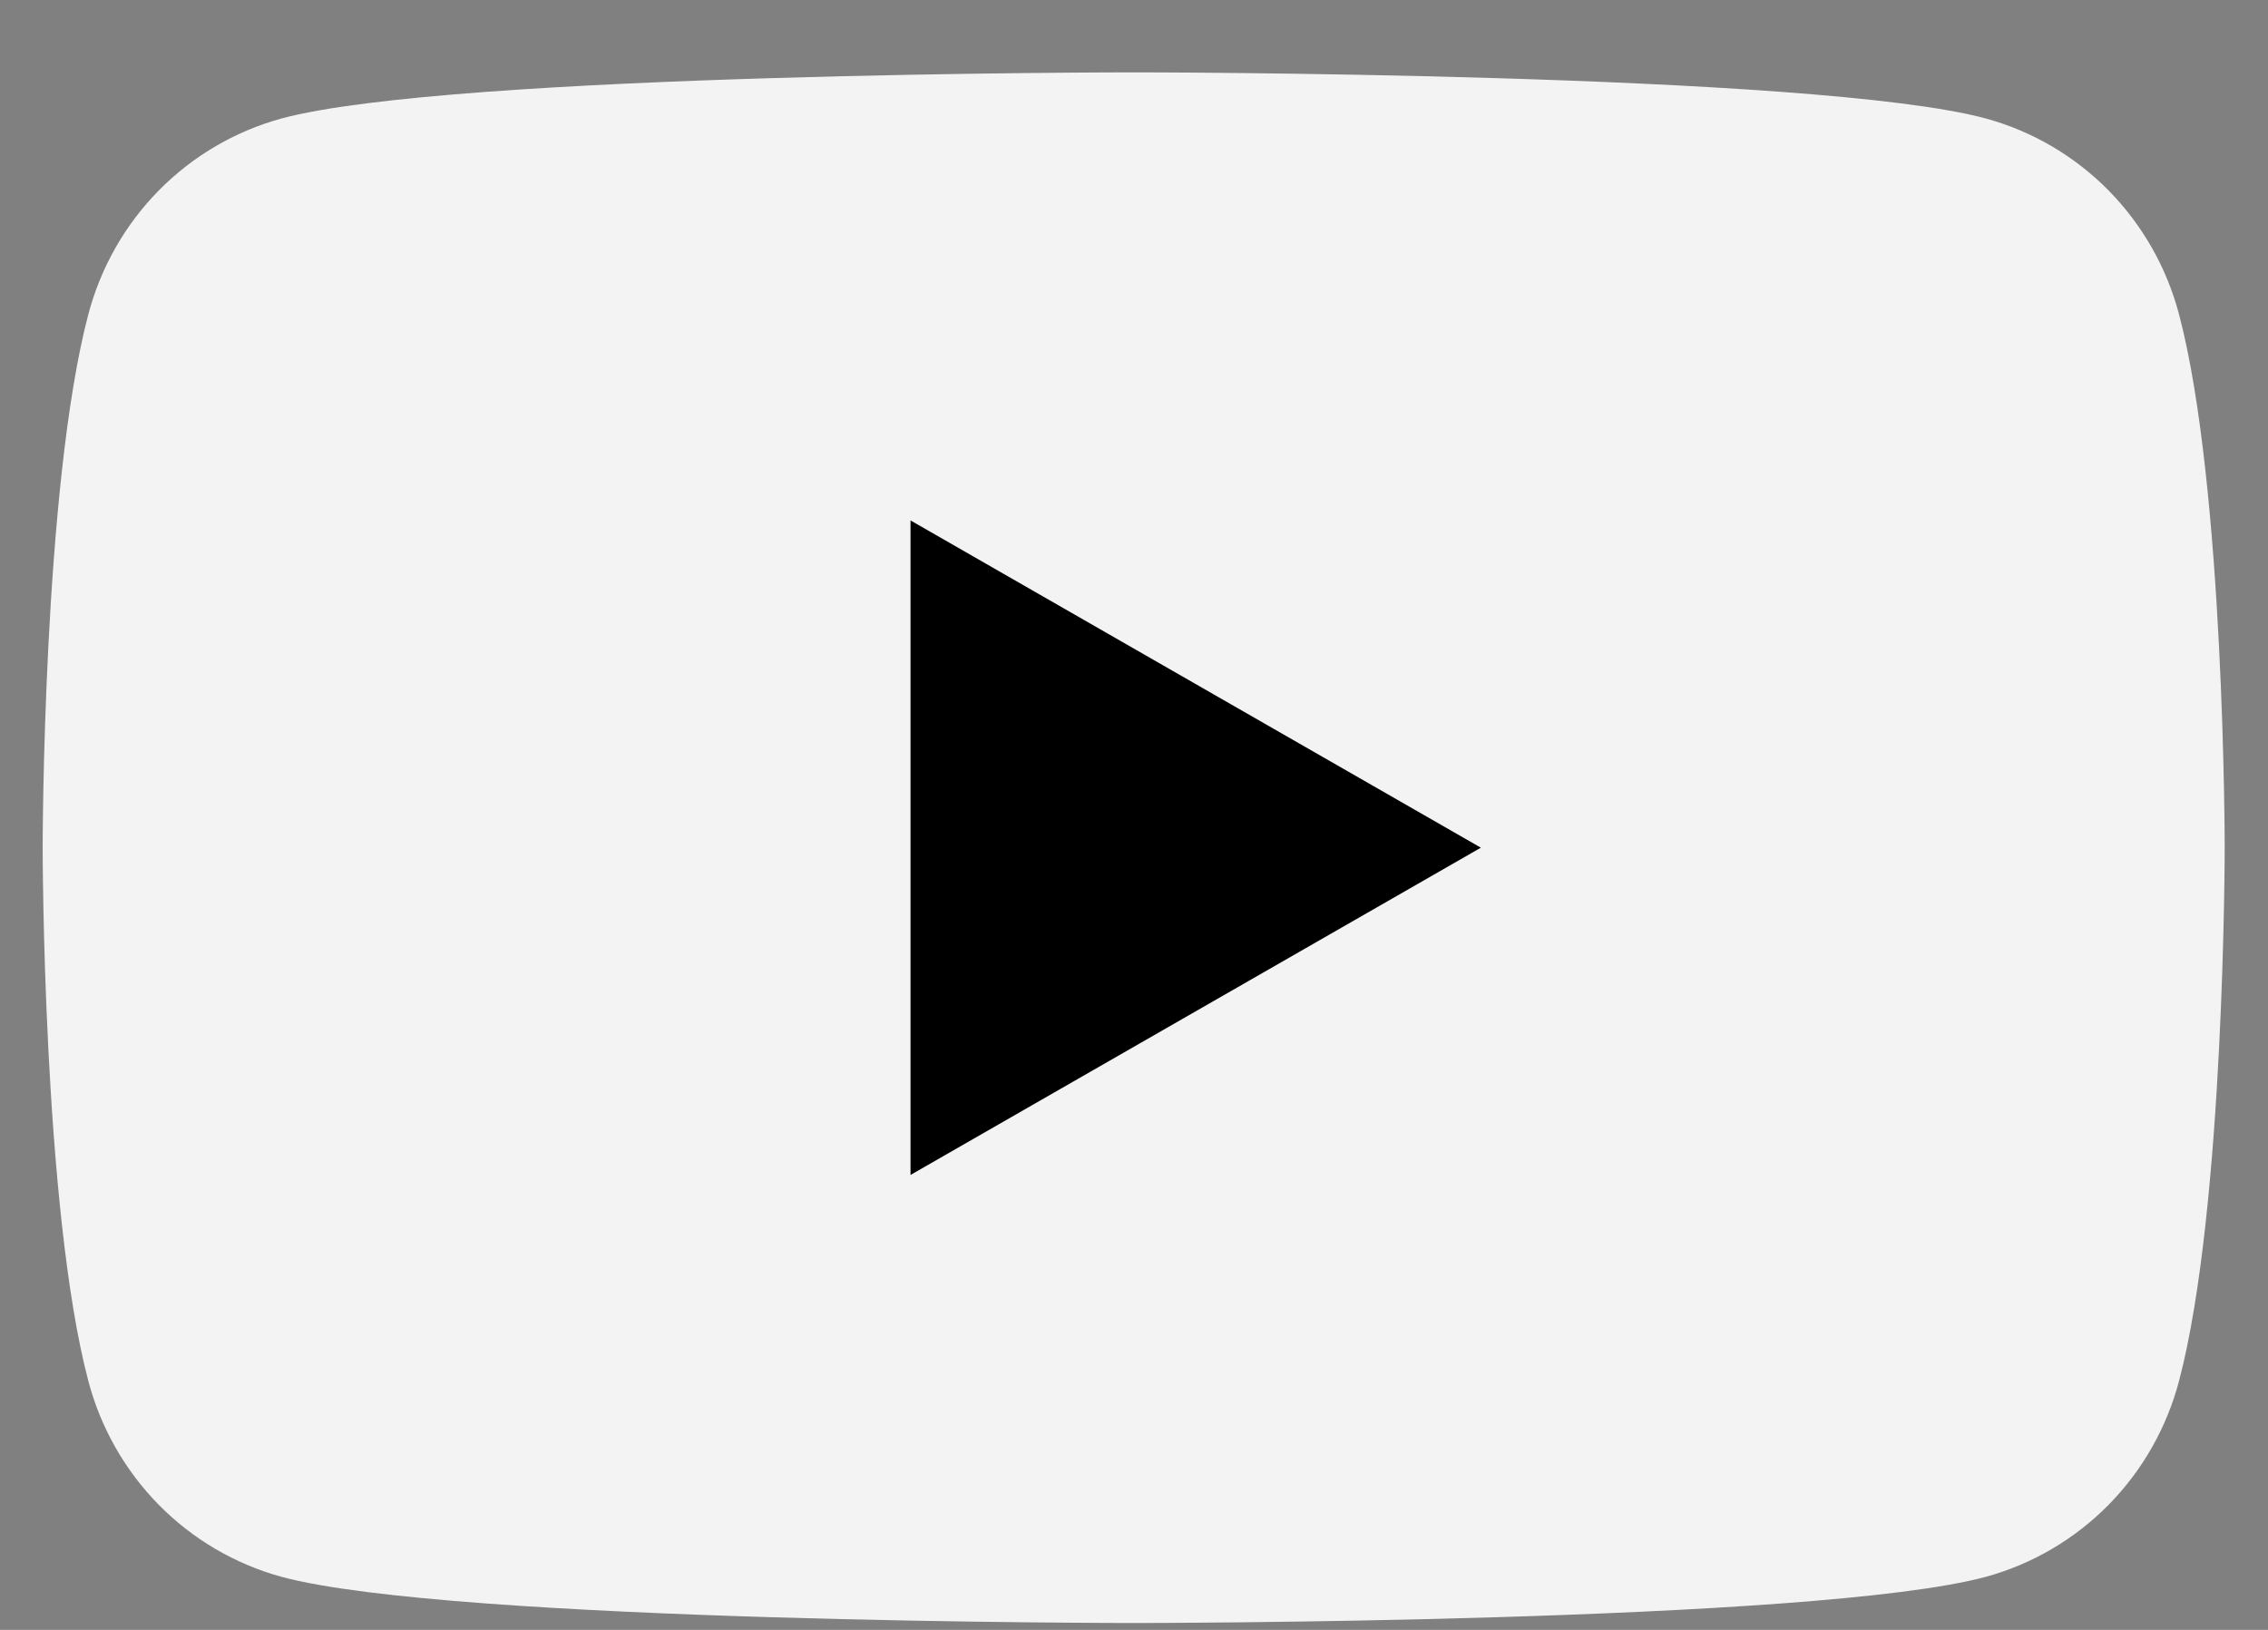 <svg width="32" height="23" viewBox="0 0 32 23" fill="none" xmlns="http://www.w3.org/2000/svg">
<rect x="0" y="0" width="32" height="23" fill="#808080" stroke="none"/>
<g clip-path="url(#clip0_7_489)">
<path d="M30.745 4.437C30.571 3.776 30.228 3.173 29.751 2.688C29.273 2.203 28.677 1.853 28.023 1.673C25.616 1.021 15.995 1.021 15.995 1.021C15.995 1.021 6.375 1.021 3.968 1.673C3.314 1.853 2.718 2.203 2.24 2.688C1.763 3.173 1.42 3.776 1.246 4.437C0.602 6.876 0.602 11.962 0.602 11.962C0.602 11.962 0.602 17.048 1.246 19.486C1.42 20.147 1.763 20.75 2.24 21.235C2.718 21.72 3.314 22.07 3.968 22.25C6.375 22.903 15.995 22.903 15.995 22.903C15.995 22.903 25.616 22.903 28.023 22.25C28.677 22.07 29.273 21.72 29.751 21.235C30.228 20.75 30.571 20.147 30.745 19.486C31.389 17.048 31.389 11.962 31.389 11.962C31.389 11.962 31.389 6.876 30.745 4.437Z" fill="#F3F3F3"/>
<path d="M12.847 16.58V7.344L20.894 11.962L12.847 16.58Z" fill="black"/>
</g>
<defs>
<clipPath id="clip0_7_489">
<rect width="31.429" height="22" fill="white" transform="translate(0.571 0.962)"/>
</clipPath>
</defs>
</svg>
